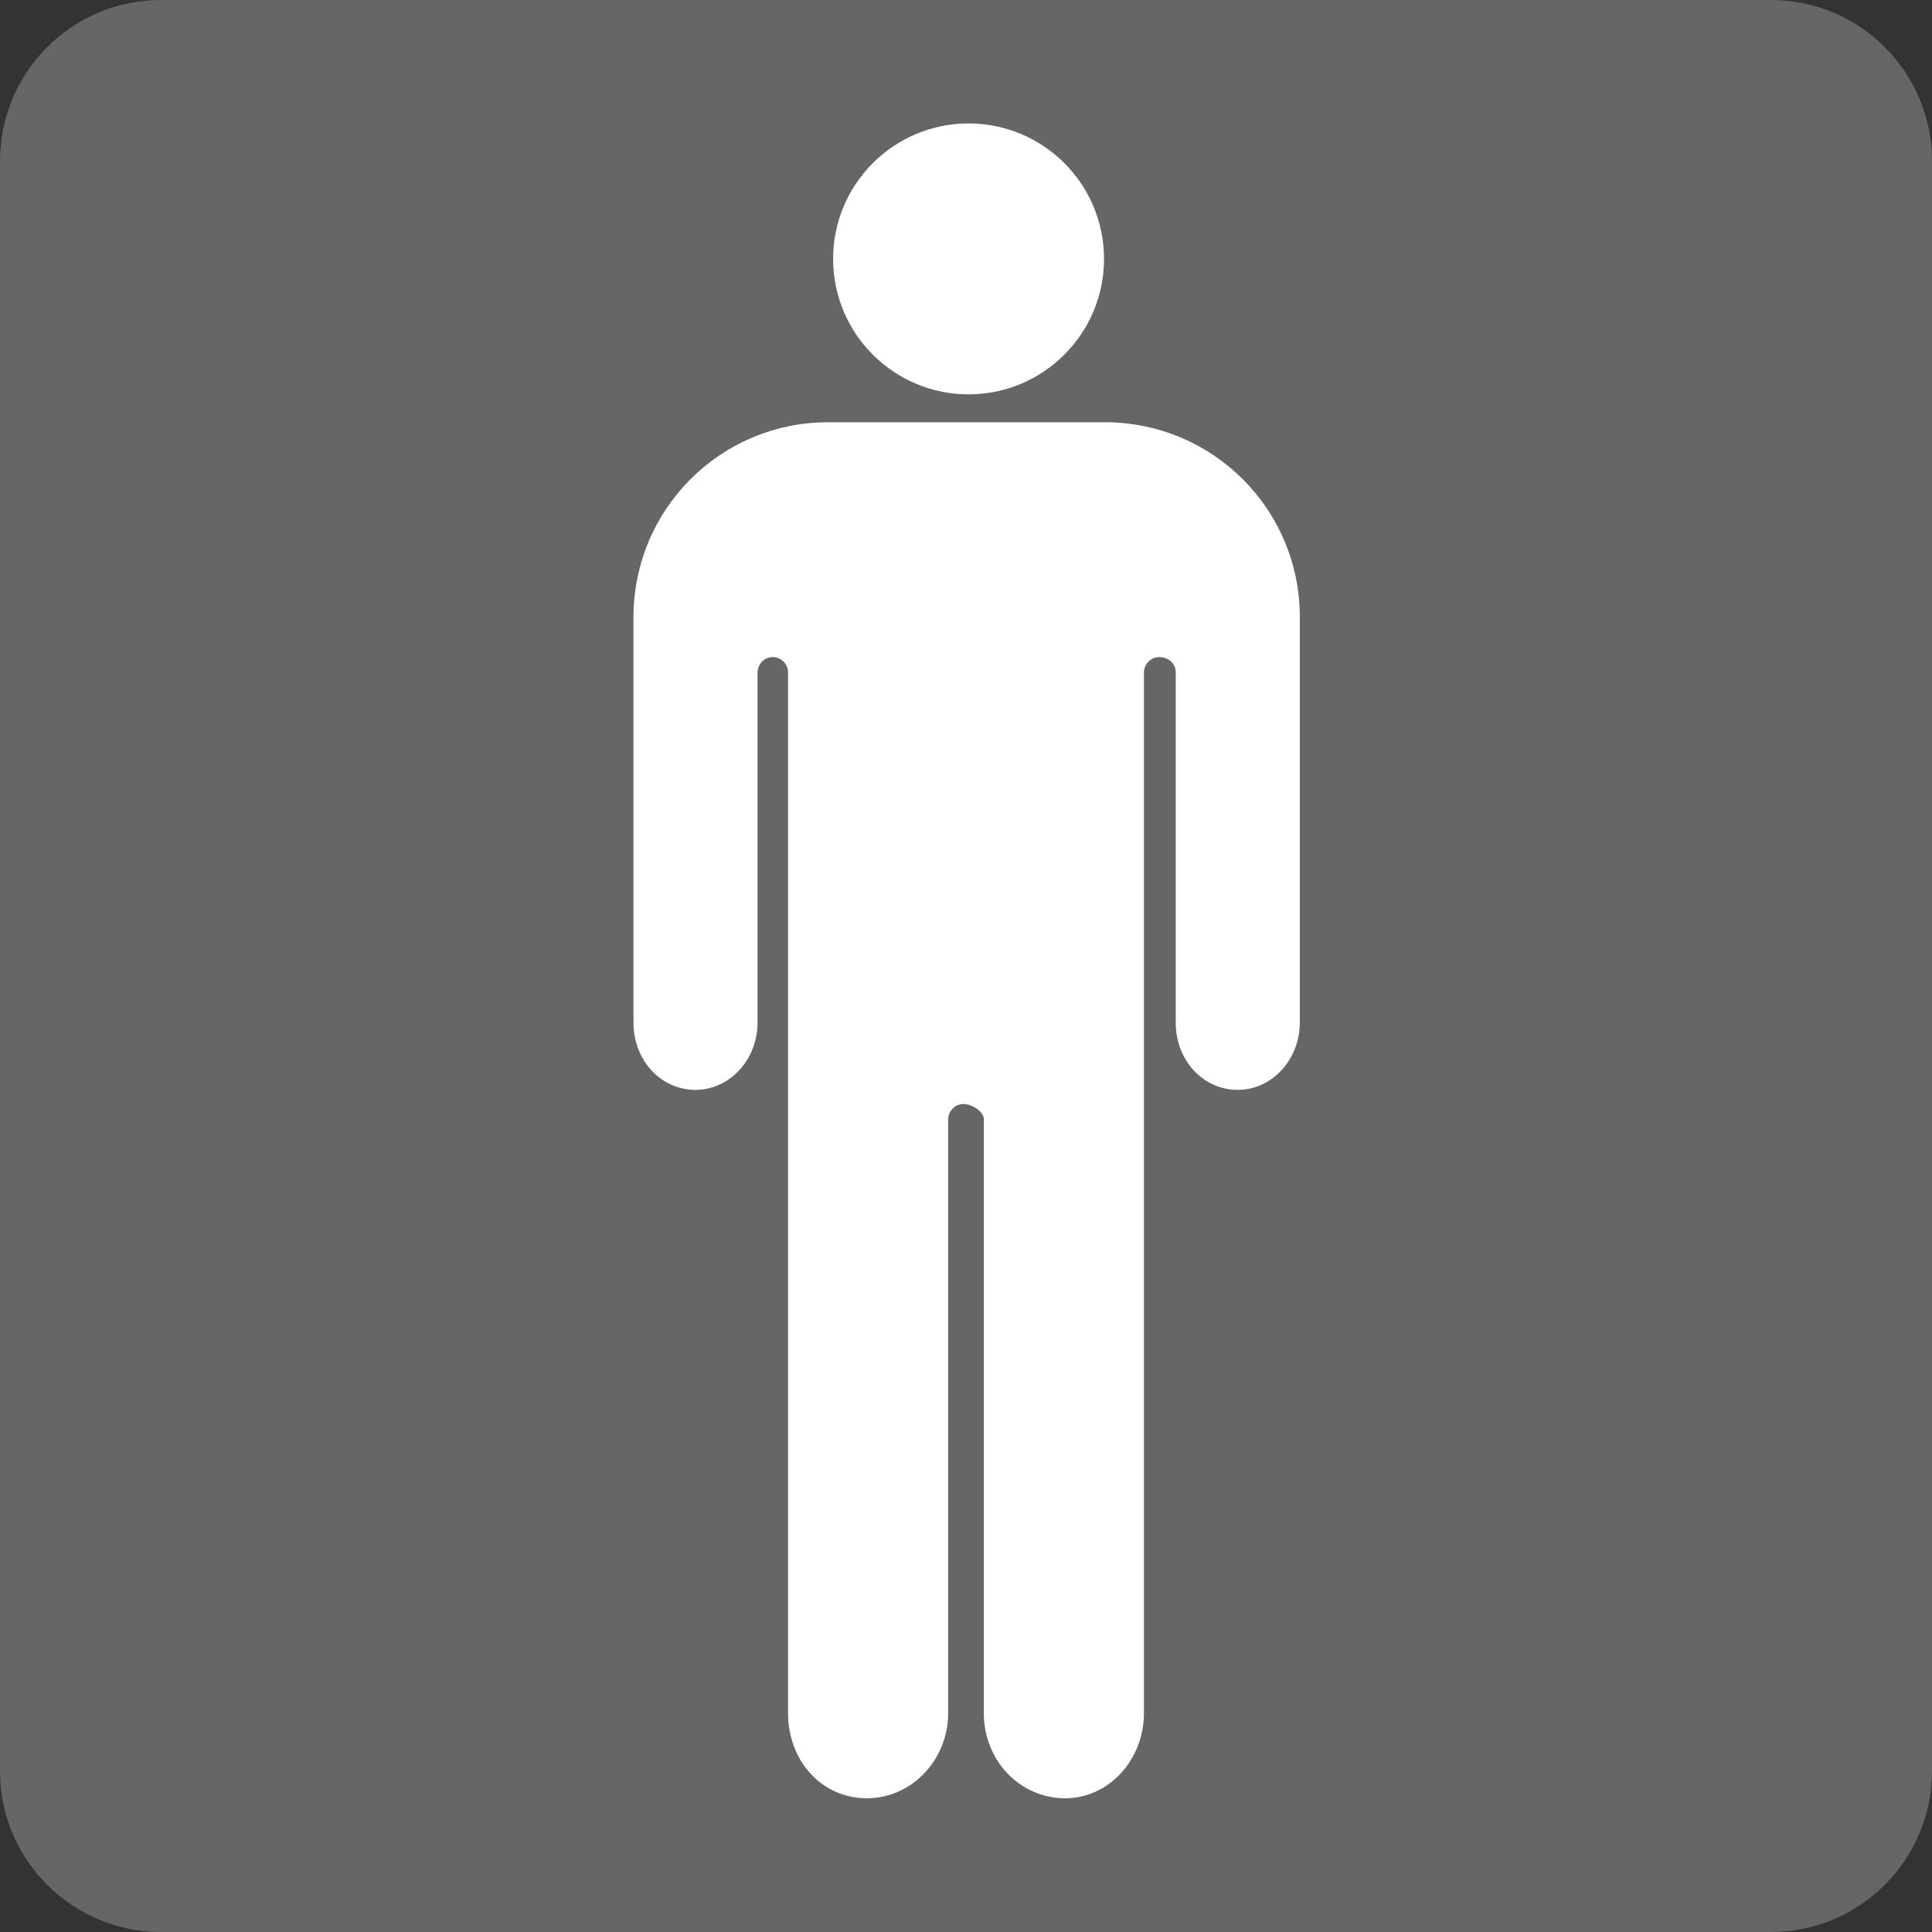 <?xml version="1.0" encoding="utf-8"?>
<!-- Generator: Adobe Illustrator 25.0.0, SVG Export Plug-In . SVG Version: 6.00 Build 0)  -->
<svg version="1.1" id="Capa_1" xmlns="http://www.w3.org/2000/svg" xmlns:xlink="http://www.w3.org/1999/xlink" x="0px" y="0px"
	 viewBox="0 0 150 150" style="enable-background:new 0 0 150 150;" xml:space="preserve">
<rect x="0" y="0" width="150" height="150" fill="#333333" stroke="none"/>
<style type="text/css">
	.st0{fill:#666666;}
	.st1{fill:#FFFFFF;stroke:#FFFFFF;stroke-width:1.833;stroke-miterlimit:3.864;}
	.st2{fill-rule:evenodd;clip-rule:evenodd;fill:#FFFFFF;stroke:#FFFFFF;stroke-width:1.833;stroke-miterlimit:3.864;}
</style>
<path class="st0" d="M137.5,150h-125C5.6,150,0,144.4,0,137.5v-125C0,5.6,5.6,0,12.5,0h125c6.9,0,12.5,5.6,12.5,12.5v125
	C150,144.4,144.4,150,137.5,150z"/>
<g>
	<g>
		<path class="st1" d="M65.6,20.1c0-5.3,4.3-9.6,9.6-9.6c5.3,0,9.6,4.3,9.6,9.6c0,5.3-4.3,9.6-9.6,9.6
			C69.9,29.7,65.6,25.4,65.6,20.1L65.6,20.1z"/>
		<path class="st2" d="M85.8,33.7c7.8,0,14.2,6.3,14.2,14.2l0,31.5c0,2.3-1.7,4.3-3.9,4.3l0,0c-2.2,0-3.9-1.9-3.9-4.3l0-27.2
			c0-1.2-1-2.1-2.2-2.1l0,0c-1.2,0-2.1,1-2.1,2.1l0,80.8c0,3.1-2.3,5.7-5.2,5.7l0,0c-3,0-5.4-2.5-5.4-5.7l0-46.1
			c0-1.2-1.4-2.1-2.5-2.1c-1.2,0-2.1,1-2.1,2.1l0,46.1c0,3.1-2.4,5.7-5.4,5.7l0,0c-3,0-5.2-2.5-5.2-5.7l0-80.8c0-1.2-1-2.1-2.1-2.1
			l0,0c-1.2,0-2.1,1-2.1,2.1l0,27.2c0,2.3-1.7,4.3-3.9,4.3l0,0c-2.2,0-3.9-1.9-3.9-4.3l0-31.5c0-7.8,6.3-14.2,14.2-14.2H85.8
			L85.8,33.7z"/>
	</g>
</g>
</svg>
